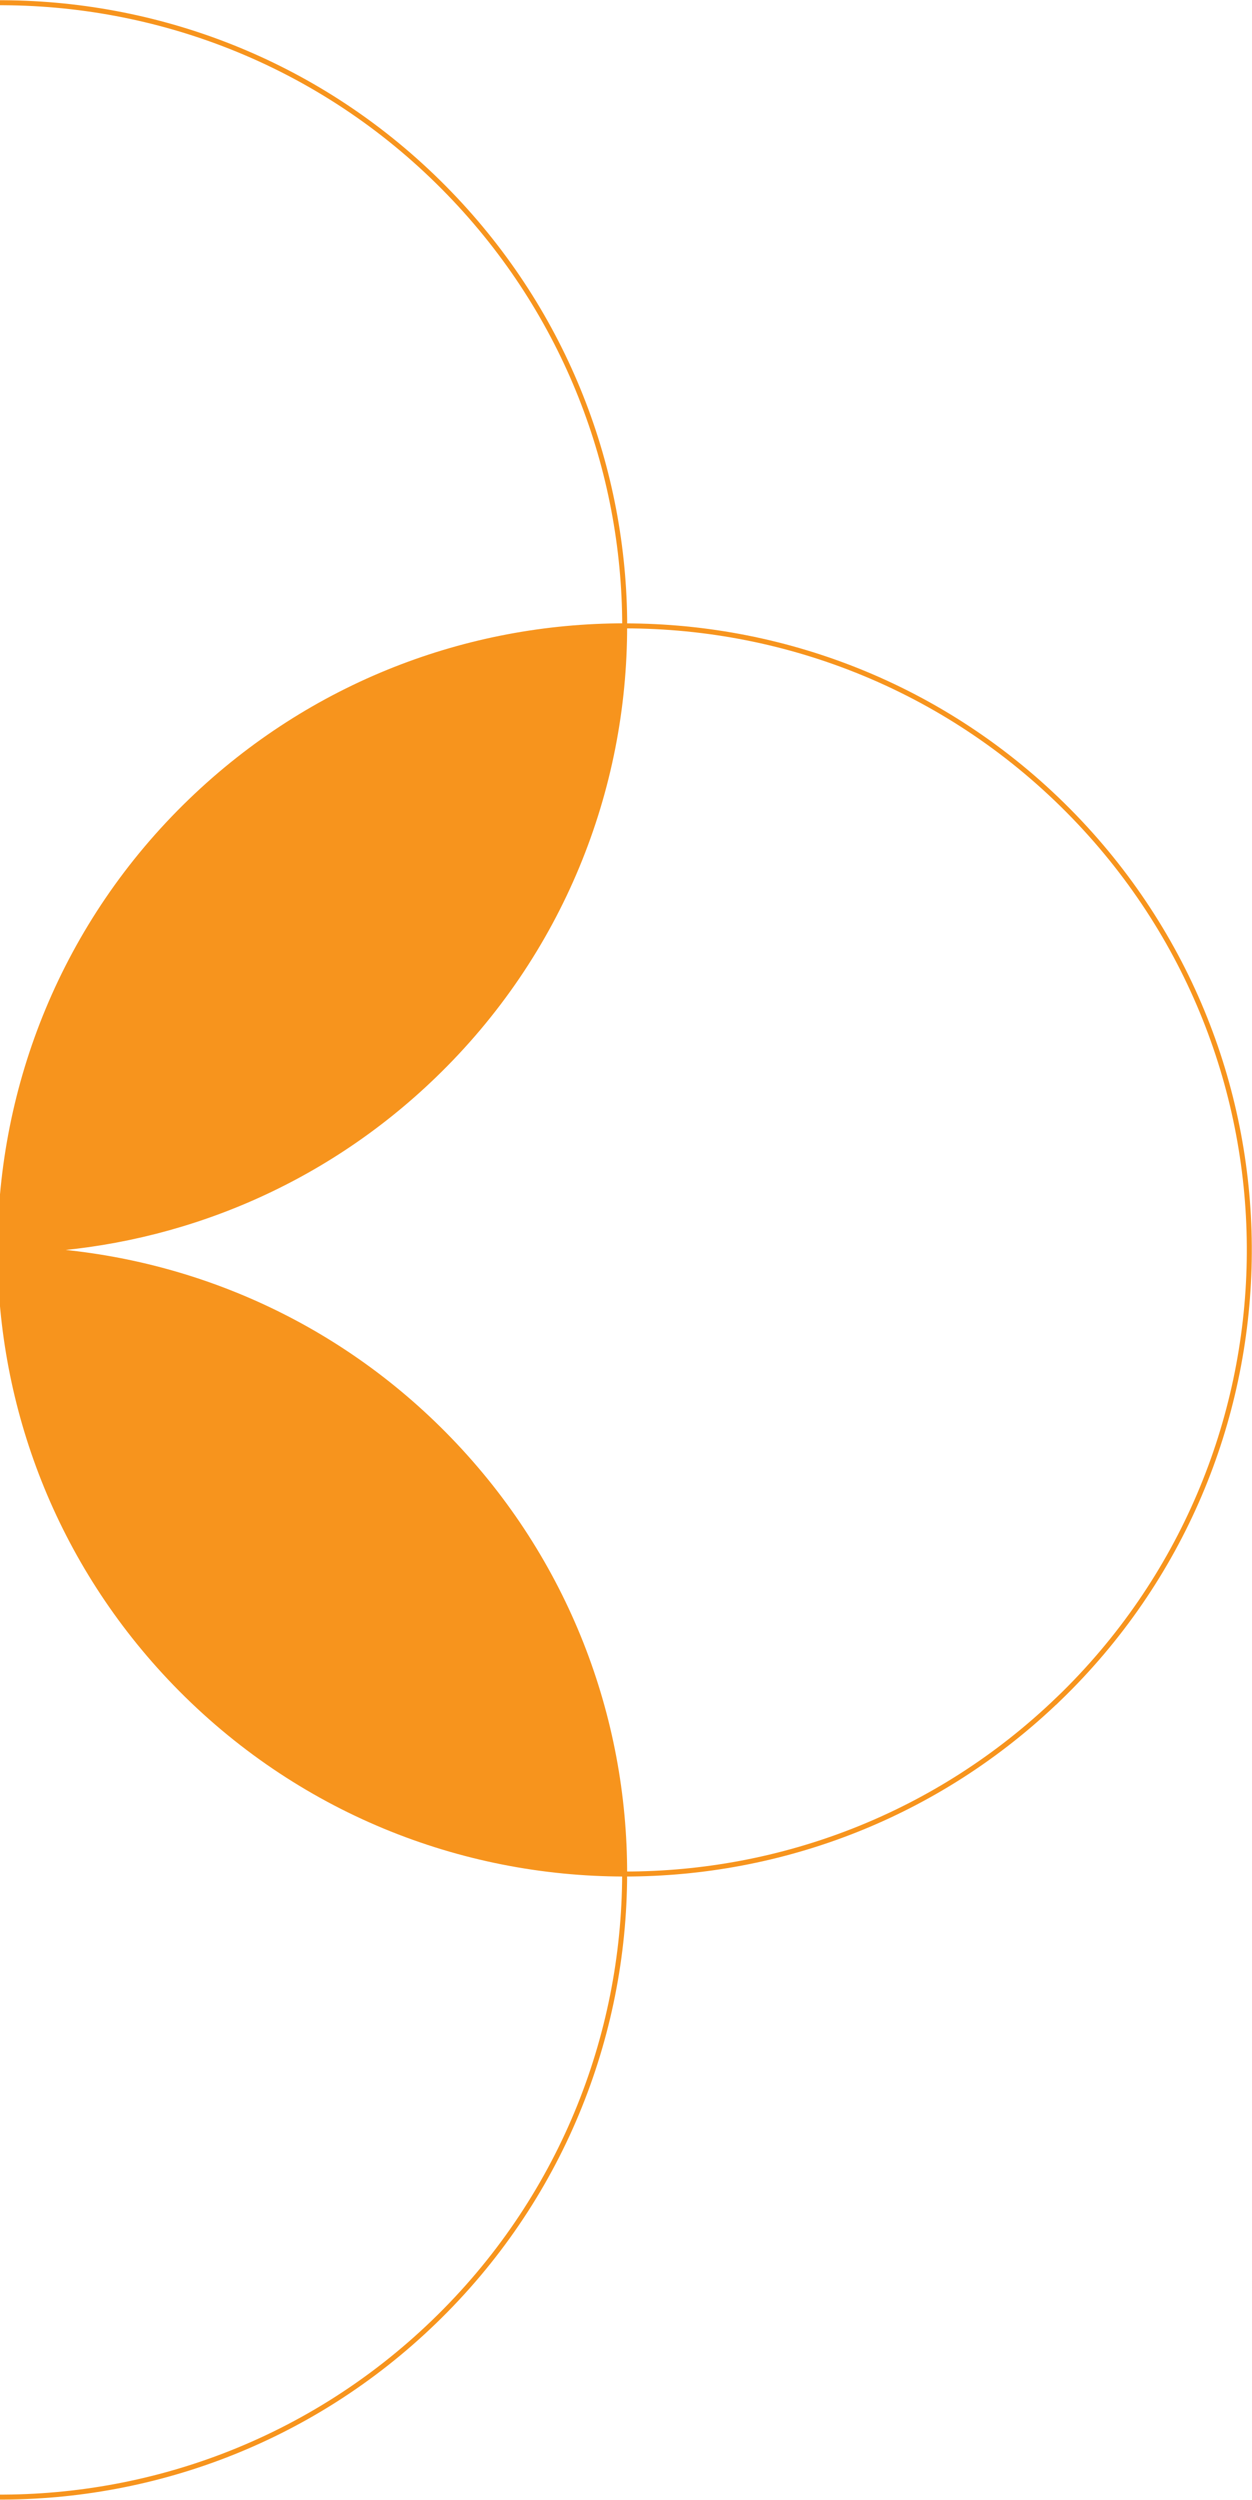 <svg xmlns="http://www.w3.org/2000/svg" width="221" height="441" viewBox="0 0 221 441" fill="none"><g clip-path="url(#clip0_810_3351)"><path d="M-0.006 220.33V220.682C-2.041 220.682 -4.055 220.627 -6.09 220.506C-4.055 220.385 -2.03 220.33 -0.006 220.33Z" stroke="#F7941D" stroke-width="0.88" stroke-miterlimit="10"></path><path d="M0.005 220.329C0.06 191.559 11.315 162.843 33.68 141.291C55.089 120.66 82.691 110.4 110.26 110.4H110.271C110.238 82.926 99.963 55.43 79.336 34.108C37.036 -9.635 -32.768 -10.865 -76.575 31.373C-98.941 52.926 -110.206 81.641 -110.25 110.4C-81.382 110.4 -52.57 121.649 -30.93 144.026C-10.314 165.348 -0.039 192.855 0.005 220.329ZM0.005 220.329C2.04 220.329 4.054 220.384 6.089 220.505C4.054 220.625 2.029 220.68 0.005 220.68C-2.03 220.68 -4.043 220.625 -6.079 220.505C-4.043 220.384 -2.019 220.329 0.005 220.329Z" stroke="#F7941D" stroke-width="0.88" stroke-miterlimit="10"></path><path d="M-0.006 220.682C-0.05 249.441 -11.316 278.156 -33.681 299.709C-55.09 320.339 -82.692 330.599 -110.262 330.599C-110.229 358.073 -99.942 385.569 -79.326 406.891C-37.026 450.634 32.778 451.865 76.585 409.627C98.95 388.074 110.216 359.358 110.26 330.599H110.249C81.392 330.588 52.569 319.339 30.929 296.974C10.313 275.651 0.038 248.156 -0.006 220.682ZM-0.006 220.682C-2.042 220.682 -4.055 220.627 -6.09 220.506C-4.055 220.385 -2.031 220.33 -0.006 220.33C2.029 220.33 4.042 220.385 6.077 220.506C4.042 220.627 2.018 220.682 -0.006 220.682Z" stroke="#F7941D" stroke-width="0.88" stroke-miterlimit="10"></path><path d="M110.259 110.402C110.303 139.282 99.038 168.14 76.584 189.781C56.76 208.895 31.6 219.111 6.088 220.495C4.052 220.374 2.039 220.319 0.004 220.319C0.048 191.549 11.313 162.845 33.679 141.281C55.087 120.651 82.69 110.391 110.259 110.391V110.402Z" fill="#F7941D"></path><path d="M110.259 330.599C81.403 330.599 52.579 319.34 30.94 296.974C10.312 275.651 0.037 248.156 0.004 220.682C2.028 220.682 4.052 220.627 6.088 220.506C32.876 221.978 59.213 233.15 79.323 253.956C100.028 275.366 110.314 303.005 110.259 330.599Z" fill="#F7941D"></path><path d="M0.004 220.33C2.039 220.33 4.052 220.385 6.088 220.506C4.052 220.627 2.028 220.682 0.004 220.682V220.33Z" stroke="#F7941D" stroke-width="0.88" stroke-miterlimit="10"></path><path d="M186.853 299.709C165.444 320.35 137.831 330.61 110.261 330.599C110.305 303.004 100.03 275.366 79.326 253.955C59.215 233.149 32.878 221.978 6.09 220.506C31.602 219.11 56.773 208.905 76.586 189.791C99.04 168.15 110.294 139.292 110.261 110.412C139.129 110.412 167.952 121.661 189.592 144.038C231.881 187.781 230.66 257.482 186.853 299.72V299.709Z" stroke="#F7941D" stroke-width="0.88" stroke-miterlimit="10"></path></g><defs><clipPath id="clip0_810_3351"><rect width="442" height="441" fill="white" transform="translate(-221)"></rect></clipPath></defs></svg>